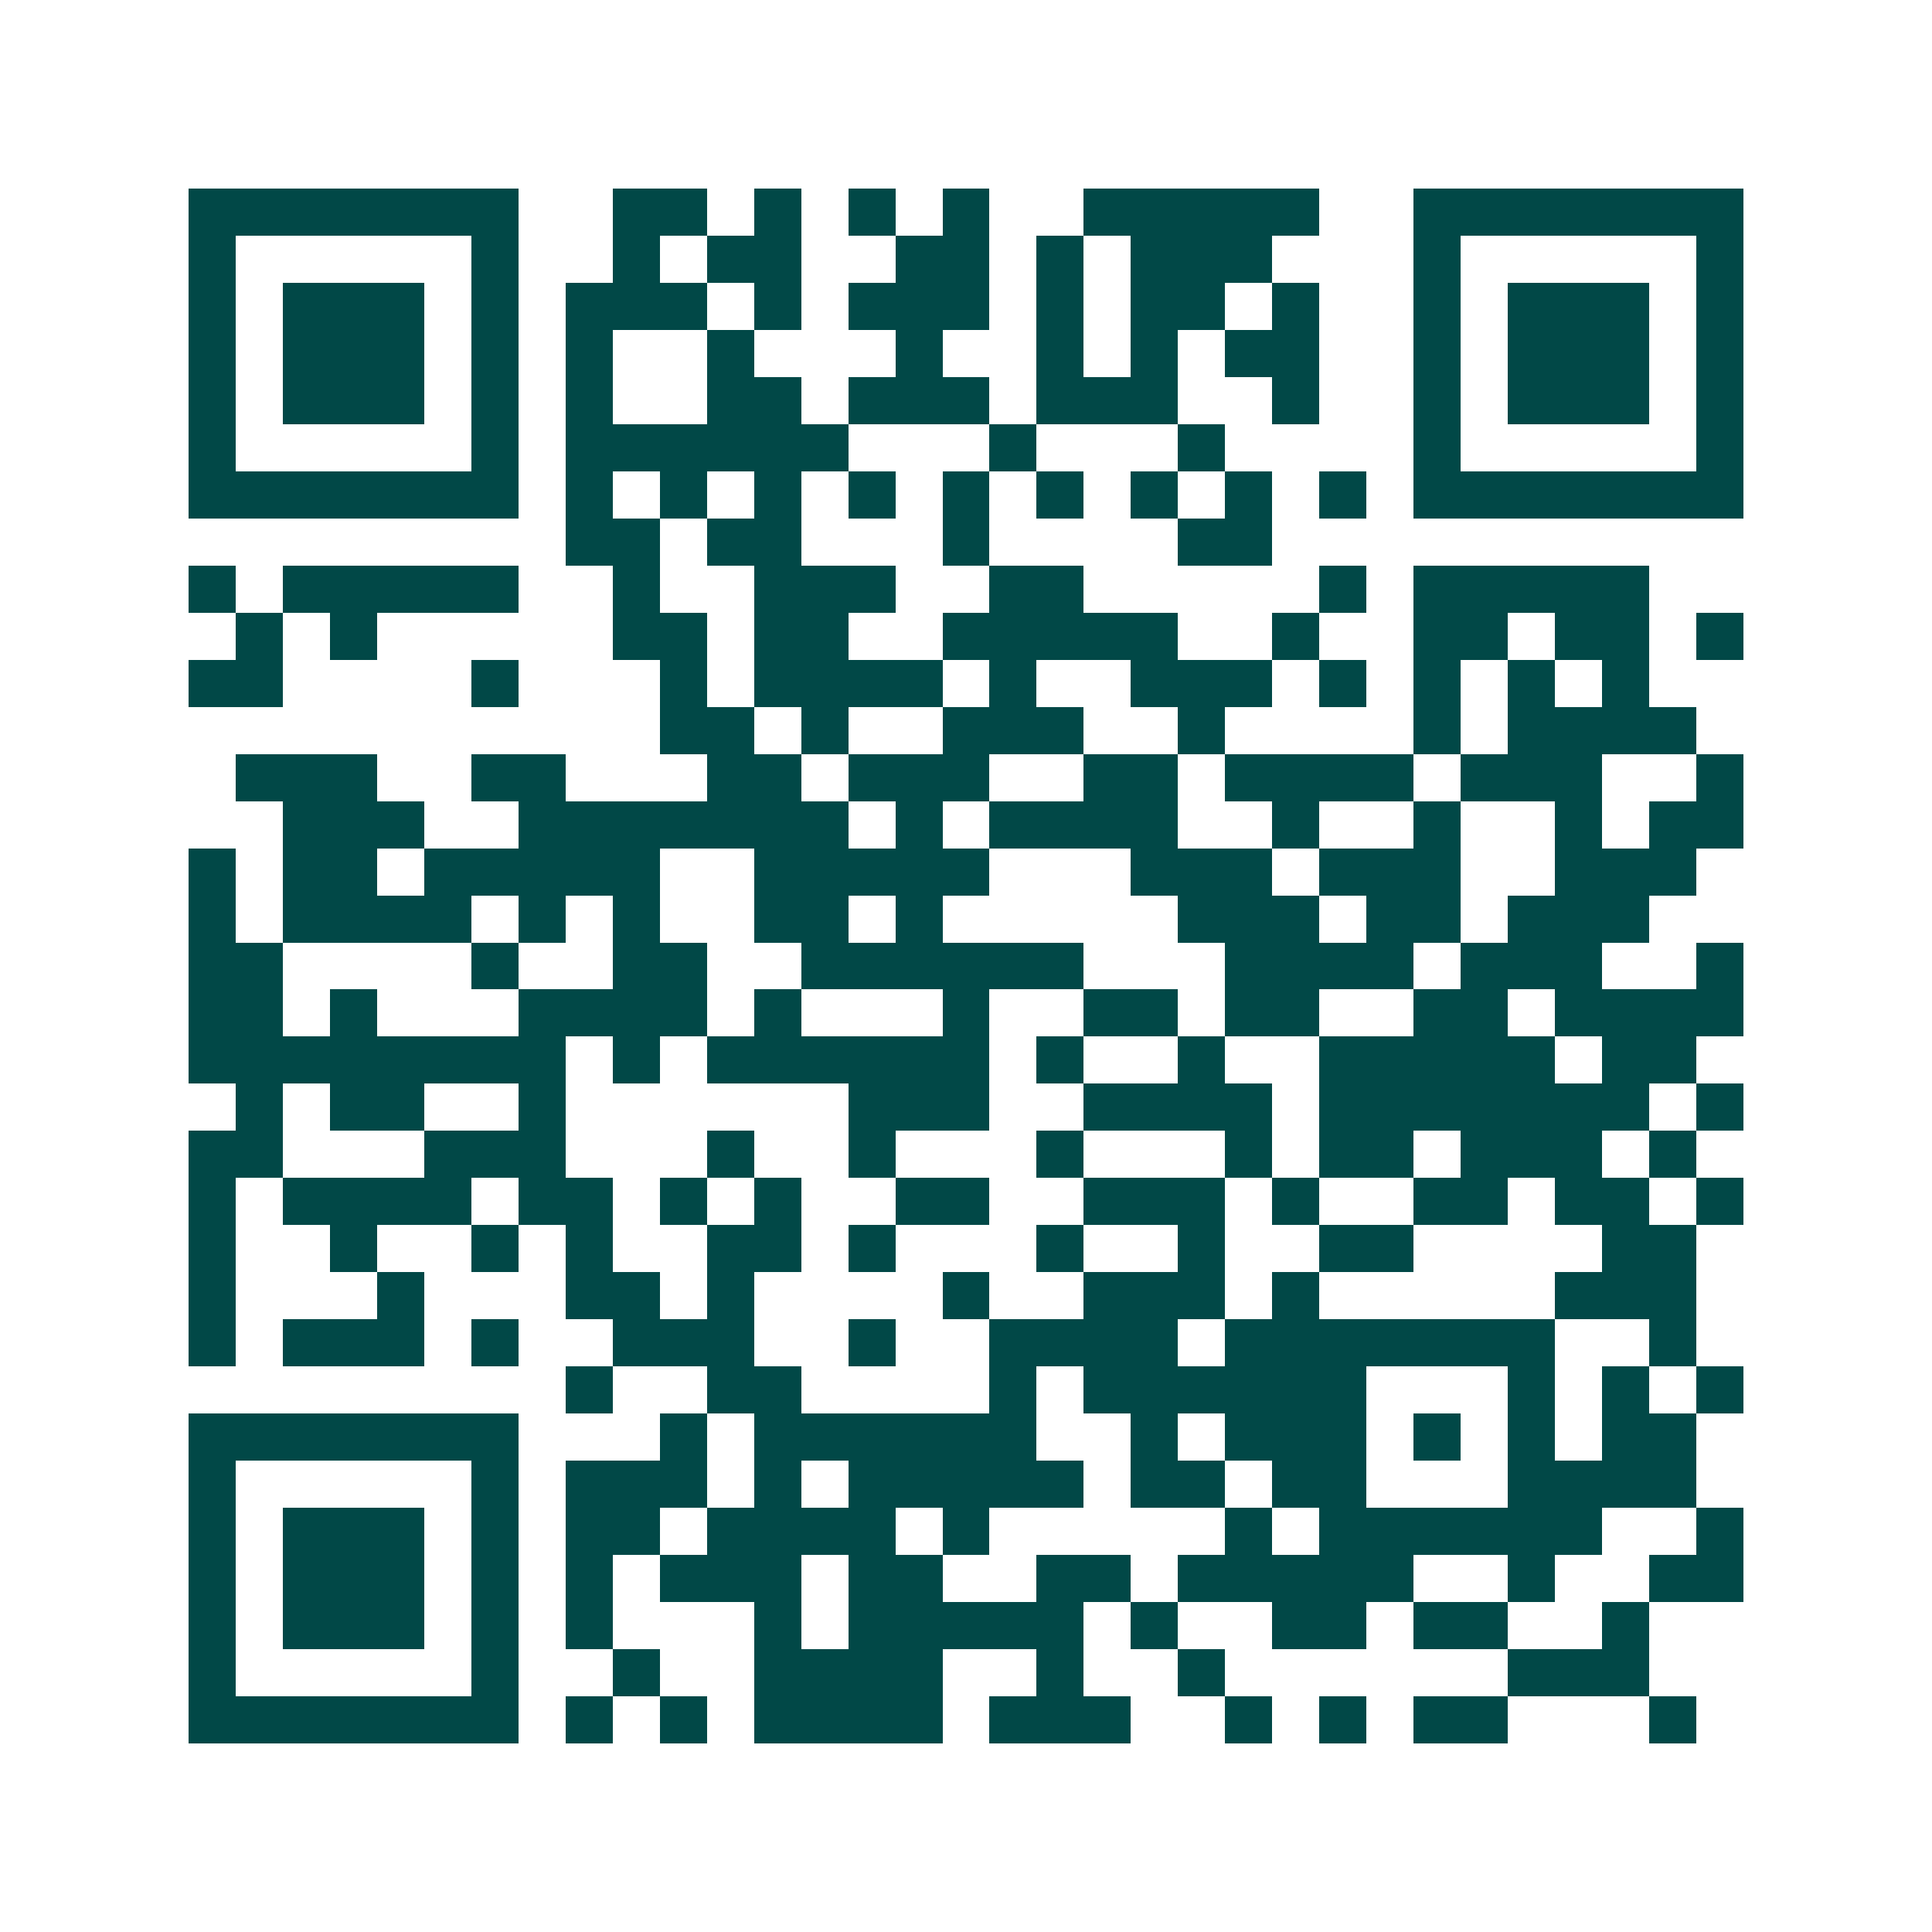 <svg xmlns="http://www.w3.org/2000/svg" width="200" height="200" viewBox="0 0 41 41" shape-rendering="crispEdges"><path fill="#ffffff" d="M0 0h41v41H0z"/><path stroke="#014847" d="M4 4.5h7m2 0h2m1 0h1m1 0h1m1 0h1m2 0h5m2 0h7M4 5.5h1m5 0h1m2 0h1m1 0h2m2 0h2m1 0h1m1 0h3m3 0h1m5 0h1M4 6.5h1m1 0h3m1 0h1m1 0h3m1 0h1m1 0h3m1 0h1m1 0h2m1 0h1m2 0h1m1 0h3m1 0h1M4 7.5h1m1 0h3m1 0h1m1 0h1m2 0h1m3 0h1m2 0h1m1 0h1m1 0h2m2 0h1m1 0h3m1 0h1M4 8.5h1m1 0h3m1 0h1m1 0h1m2 0h2m1 0h3m1 0h3m2 0h1m2 0h1m1 0h3m1 0h1M4 9.5h1m5 0h1m1 0h6m3 0h1m3 0h1m4 0h1m5 0h1M4 10.5h7m1 0h1m1 0h1m1 0h1m1 0h1m1 0h1m1 0h1m1 0h1m1 0h1m1 0h1m1 0h7M12 11.5h2m1 0h2m3 0h1m4 0h2M4 12.5h1m1 0h5m2 0h1m2 0h3m2 0h2m5 0h1m1 0h5M5 13.5h1m1 0h1m5 0h2m1 0h2m2 0h5m2 0h1m2 0h2m1 0h2m1 0h1M4 14.5h2m4 0h1m3 0h1m1 0h4m1 0h1m2 0h3m1 0h1m1 0h1m1 0h1m1 0h1M14 15.5h2m1 0h1m2 0h3m2 0h1m4 0h1m1 0h4M5 16.5h3m2 0h2m3 0h2m1 0h3m2 0h2m1 0h4m1 0h3m2 0h1M6 17.5h3m2 0h7m1 0h1m1 0h4m2 0h1m2 0h1m2 0h1m1 0h2M4 18.5h1m1 0h2m1 0h5m2 0h5m3 0h3m1 0h3m2 0h3M4 19.5h1m1 0h4m1 0h1m1 0h1m2 0h2m1 0h1m5 0h3m1 0h2m1 0h3M4 20.5h2m4 0h1m2 0h2m2 0h6m3 0h4m1 0h3m2 0h1M4 21.5h2m1 0h1m3 0h4m1 0h1m3 0h1m2 0h2m1 0h2m2 0h2m1 0h4M4 22.5h8m1 0h1m1 0h6m1 0h1m2 0h1m2 0h5m1 0h2M5 23.5h1m1 0h2m2 0h1m6 0h3m2 0h4m1 0h7m1 0h1M4 24.5h2m3 0h3m3 0h1m2 0h1m3 0h1m3 0h1m1 0h2m1 0h3m1 0h1M4 25.5h1m1 0h4m1 0h2m1 0h1m1 0h1m2 0h2m2 0h3m1 0h1m2 0h2m1 0h2m1 0h1M4 26.5h1m2 0h1m2 0h1m1 0h1m2 0h2m1 0h1m3 0h1m2 0h1m2 0h2m4 0h2M4 27.5h1m3 0h1m3 0h2m1 0h1m4 0h1m2 0h3m1 0h1m5 0h3M4 28.5h1m1 0h3m1 0h1m2 0h3m2 0h1m2 0h4m1 0h7m2 0h1M12 29.5h1m2 0h2m4 0h1m1 0h6m3 0h1m1 0h1m1 0h1M4 30.5h7m3 0h1m1 0h6m2 0h1m1 0h3m1 0h1m1 0h1m1 0h2M4 31.5h1m5 0h1m1 0h3m1 0h1m1 0h5m1 0h2m1 0h2m3 0h4M4 32.5h1m1 0h3m1 0h1m1 0h2m1 0h4m1 0h1m5 0h1m1 0h6m2 0h1M4 33.5h1m1 0h3m1 0h1m1 0h1m1 0h3m1 0h2m2 0h2m1 0h5m2 0h1m2 0h2M4 34.5h1m1 0h3m1 0h1m1 0h1m3 0h1m1 0h5m1 0h1m2 0h2m1 0h2m2 0h1M4 35.5h1m5 0h1m2 0h1m2 0h4m2 0h1m2 0h1m6 0h3M4 36.5h7m1 0h1m1 0h1m1 0h4m1 0h3m2 0h1m1 0h1m1 0h2m3 0h1"/></svg>

